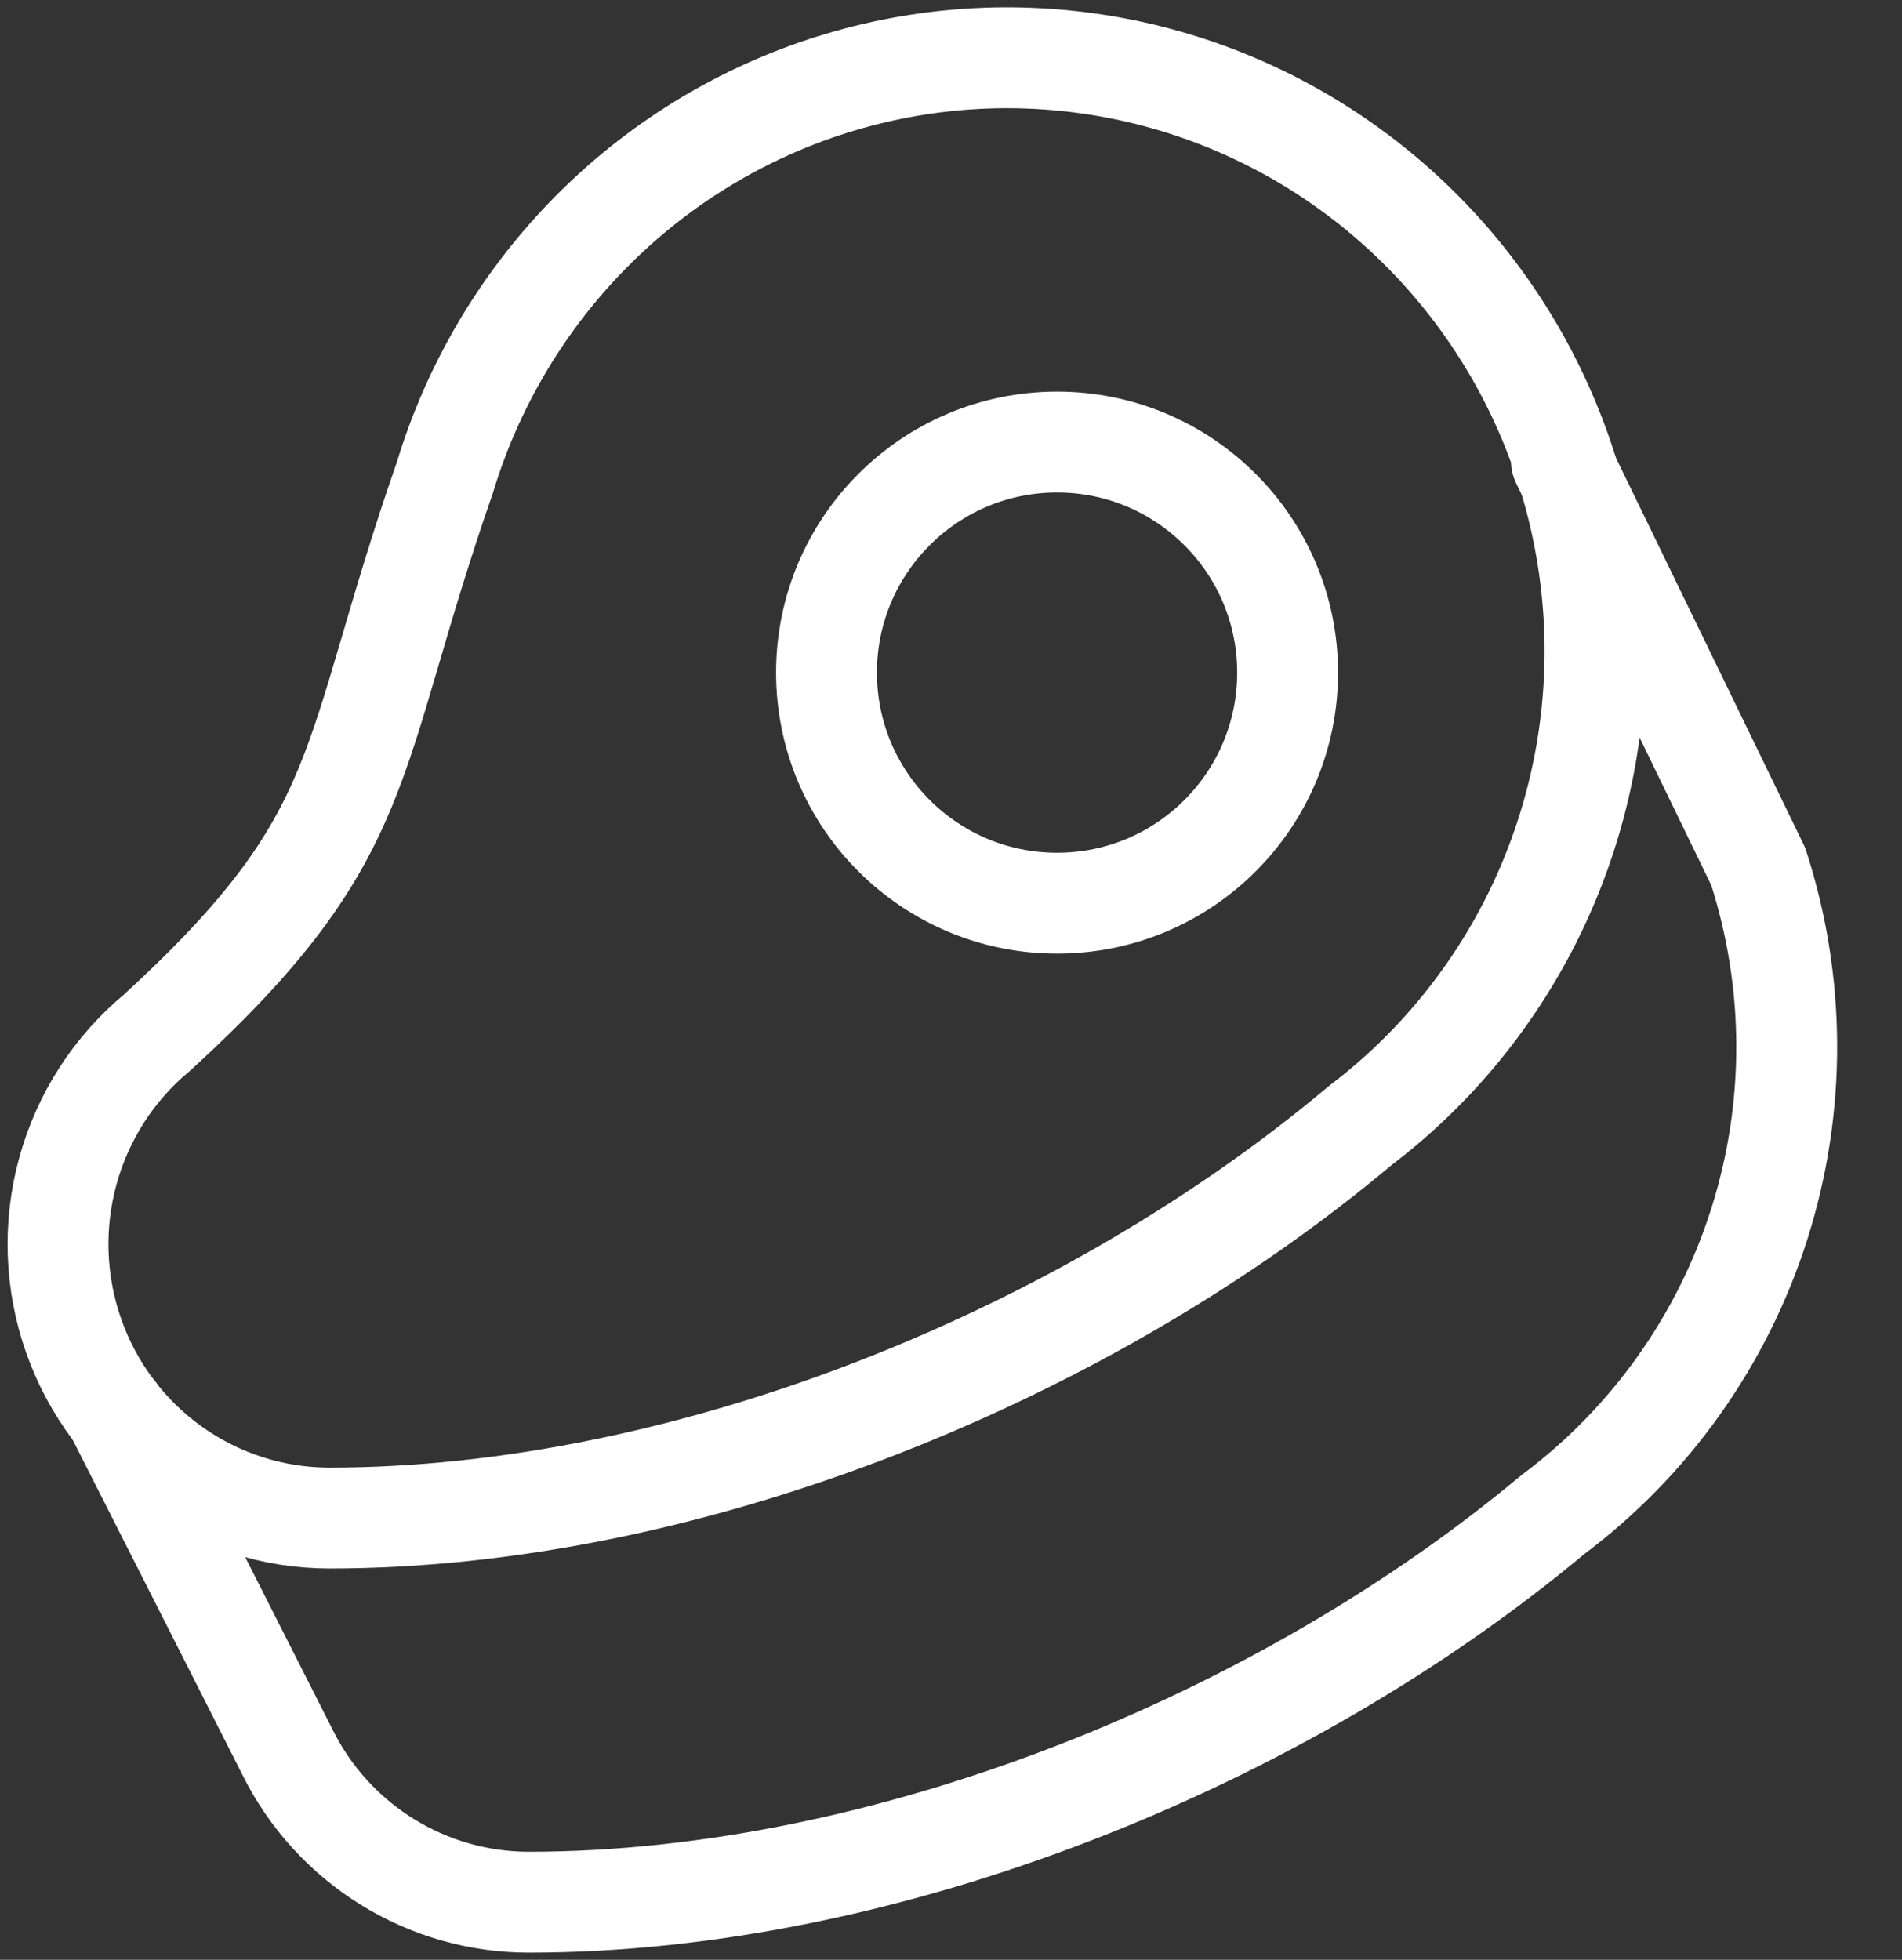 <?xml version="1.0" encoding="UTF-8"?>
<svg xmlns="http://www.w3.org/2000/svg" width="33" height="34" viewBox="0 0 33 34" fill="none"><rect x="0" y="0" width="33" height="34" fill="#333333" stroke="none"/><path d="M23.601 19.526C24.888 18.55 25.928 17.28 26.636 15.82C27.343 14.361 27.698 12.753 27.672 11.128C27.645 9.504 27.238 7.908 26.484 6.473C25.73 5.038 24.649 3.803 23.331 2.87C22.013 1.936 20.495 1.331 18.901 1.104C17.307 0.876 15.682 1.033 14.159 1.561C12.636 2.089 11.259 2.973 10.14 4.141C9.021 5.309 8.191 6.728 7.72 8.281C5.994 13.239 6.496 14.458 2.73 17.91C1.979 18.531 1.437 19.371 1.178 20.315C0.918 21.259 0.954 22.26 1.281 23.183C1.607 24.105 2.208 24.903 3.001 25.467C3.794 26.032 4.741 26.335 5.711 26.336C11.988 26.336 18.893 23.485 23.601 19.526Z" stroke="white" stroke-width="1.75" stroke-linecap="round" stroke-linejoin="round"/><path d="M27.092 8L30.505 15.031C31.158 17.045 31.165 19.214 30.525 21.232C29.885 23.25 28.63 25.016 26.936 26.281C22.26 30.188 15.403 33 9.169 33C8.301 32.999 7.451 32.756 6.713 32.297C5.976 31.839 5.38 31.185 4.992 30.406L2 24.5" stroke="white" stroke-width="1.75" stroke-linecap="round" stroke-linejoin="round"/><path d="M18.34 15.669C20.549 15.669 22.34 13.879 22.34 11.669C22.34 9.46 20.549 7.669 18.34 7.669C16.131 7.669 14.34 9.46 14.34 11.669C14.34 13.879 16.131 15.669 18.34 15.669Z" stroke="white" stroke-width="1.75" stroke-linecap="round" stroke-linejoin="round"/></svg>
